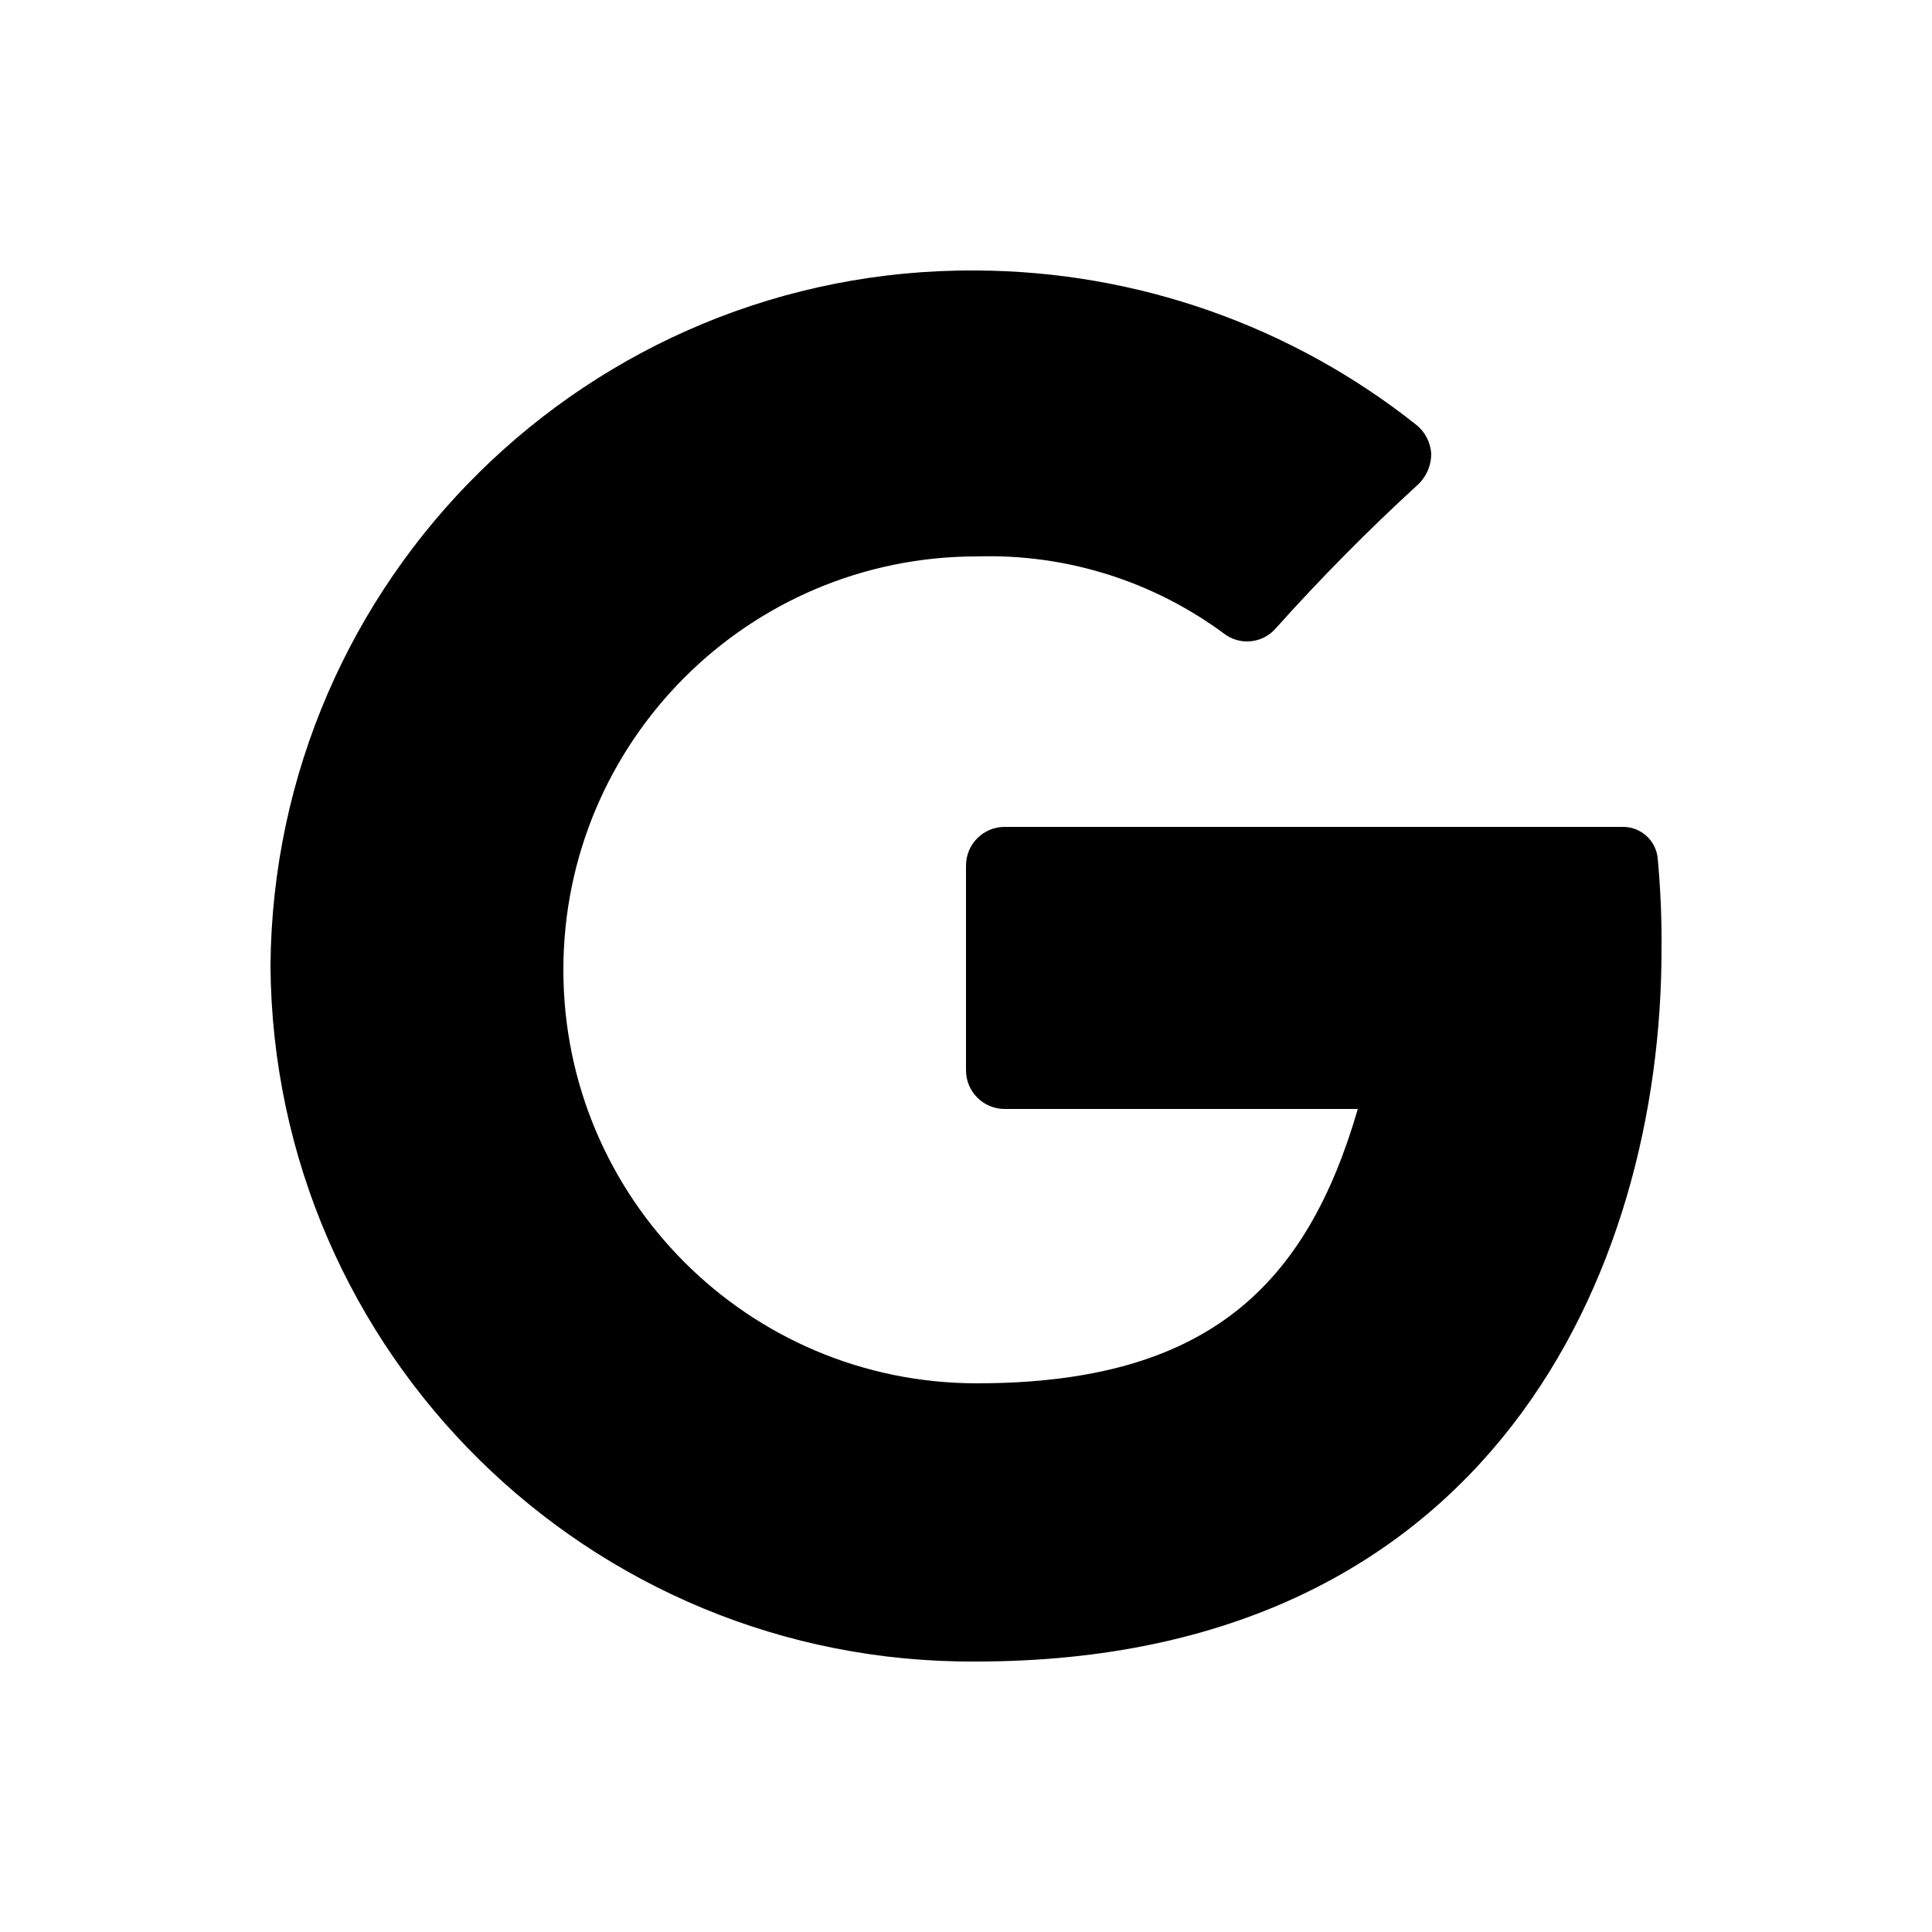 <svg viewBox="0 0 25 25" fill="none"
  xmlns="http://www.w3.org/2000/svg">
  <path d="M21.5 12.29C21.5 16.44 19.29 21.5 12.63 21.5C7.625 21.533 3.539 17.505 3.5 12.5C3.539 7.495 7.625 3.467 12.63 3.5C14.701 3.508 16.709 4.212 18.33 5.5C18.442 5.591 18.511 5.726 18.52 5.87C18.521 6.016 18.463 6.156 18.36 6.26C17.709 6.855 17.088 7.483 16.5 8.14C16.329 8.328 16.042 8.354 15.84 8.2C14.916 7.516 13.789 7.164 12.64 7.2C9.685 7.2 7.29 9.595 7.29 12.55C7.29 15.505 9.685 17.9 12.64 17.9C15.64 17.9 16.91 16.62 17.57 14.35H13C12.724 14.35 12.5 14.126 12.5 13.85V11.2C12.5 10.924 12.724 10.7 13 10.7H21C21.23 10.698 21.424 10.871 21.45 11.1C21.487 11.495 21.504 11.893 21.5 12.29Z" fill="black"/>
</svg>